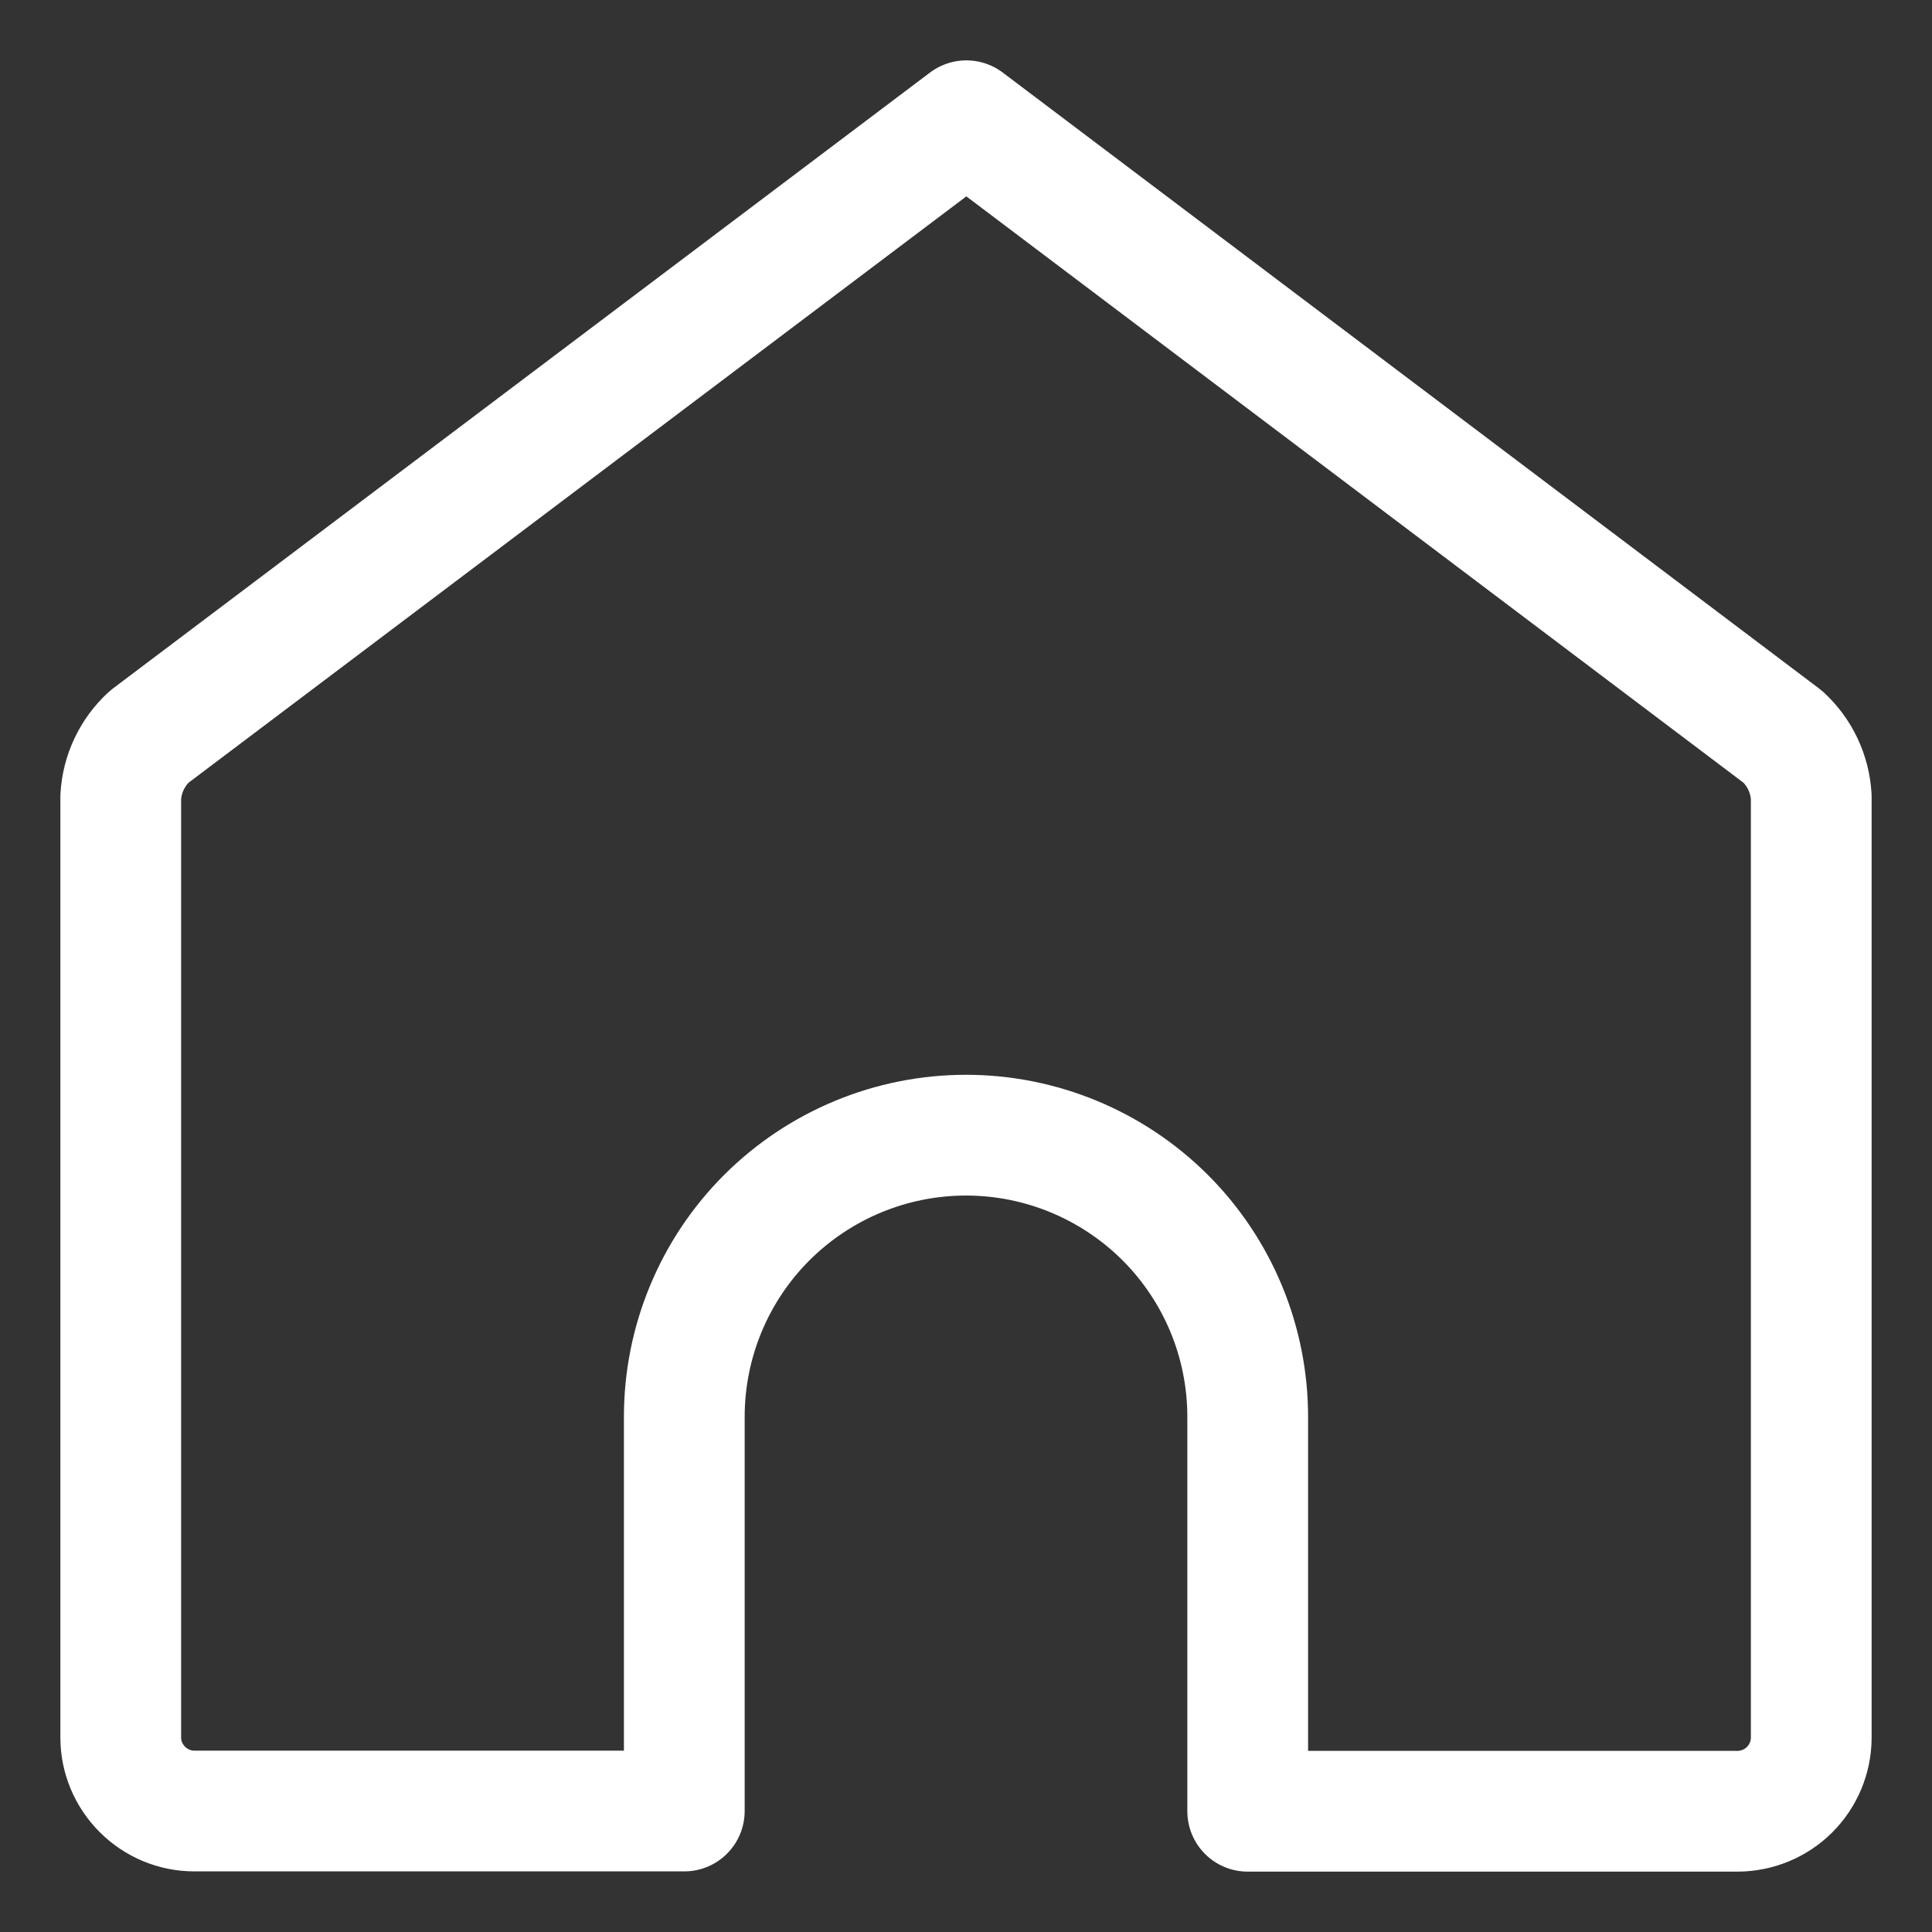 <svg width="16" height="16" viewBox="0 0 16 16" fill="none" xmlns="http://www.w3.org/2000/svg"><rect x="0" y="0" width="16" height="16" fill="#333333" stroke="none"/><path d="M14.765 6.102L8.003 1L1.235 6.102C1.095 6.231 1.011 6.409 1 6.599V14.39C1 14.551 1.065 14.705 1.179 14.819C1.293 14.933 1.447 14.998 1.609 14.998H5.667V11.734C5.667 11.115 5.912 10.522 6.35 10.084C6.788 9.647 7.381 9.401 8 9.401C8.619 9.401 9.212 9.647 9.65 10.084C10.088 10.522 10.333 11.115 10.333 11.734V15H14.391C14.552 14.999 14.707 14.935 14.821 14.821C14.935 14.707 14.999 14.553 15 14.392V6.599C14.989 6.409 14.905 6.231 14.765 6.102Z" stroke="white" stroke-linecap="round" stroke-linejoin="round"/></svg>

